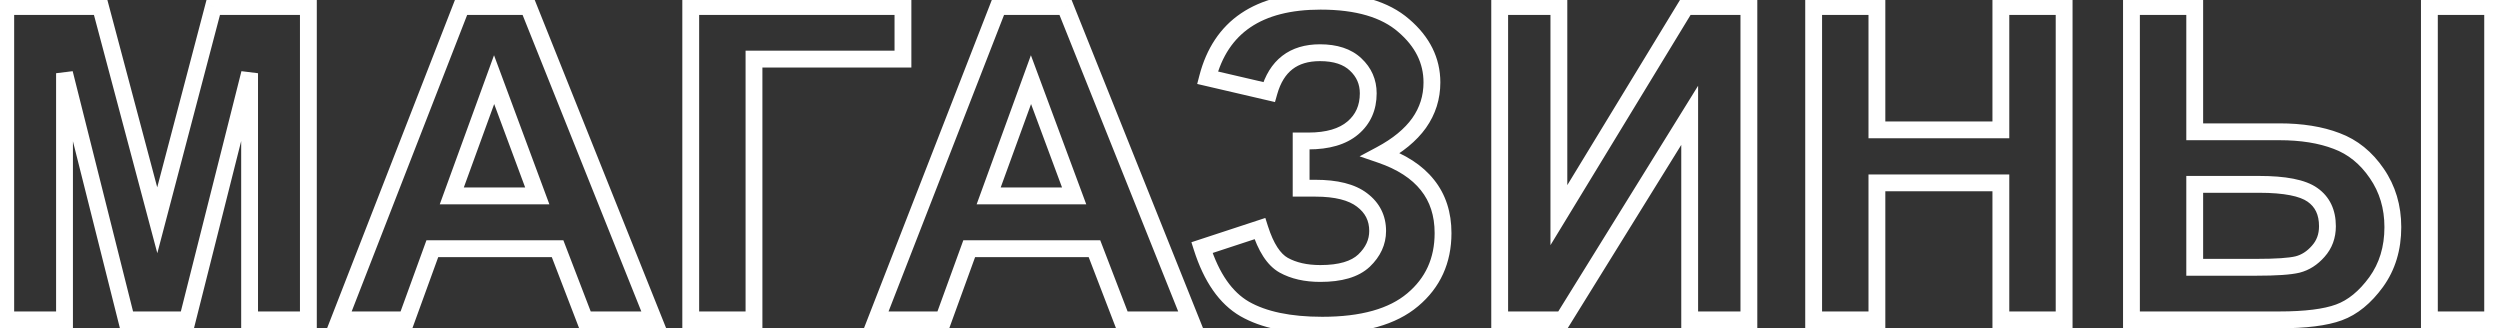 <?xml version="1.0" encoding="UTF-8"?> <svg xmlns="http://www.w3.org/2000/svg" width="297" height="39" viewBox="0 0 297 39" fill="none"><rect x="0" y="0" width="297" height="39" fill="#333333" stroke="none"/> <path d="M0.682 38H-0.318V39H0.682V38ZM0.682 0.777V-0.223H-0.318V0.777H0.682ZM11.93 0.777L12.896 0.52L12.698 -0.223H11.93V0.777ZM18.684 26.168L17.717 26.425L18.689 30.079L19.651 26.422L18.684 26.168ZM25.361 0.777V-0.223H24.59L24.394 0.523L25.361 0.777ZM36.635 0.777H37.635V-0.223H36.635V0.777ZM36.635 38V39H37.635V38H36.635ZM29.652 38H28.652V39H29.652V38ZM29.652 8.699H30.652L28.683 8.455L29.652 8.699ZM22.264 38V39H23.043L23.233 38.245L22.264 38ZM15.027 38L14.057 38.244L14.248 39H15.027V38ZM7.664 8.699L8.634 8.456L6.664 8.699H7.664ZM7.664 38V39H8.664V38H7.664ZM1.682 38V0.777H-0.318V38H1.682ZM0.682 1.777H11.93V-0.223H0.682V1.777ZM10.963 1.034L17.717 26.425L19.65 25.911L12.896 0.52L10.963 1.034ZM19.651 26.422L26.328 1.032L24.394 0.523L17.716 25.914L19.651 26.422ZM25.361 1.777H36.635V-0.223H25.361V1.777ZM35.635 0.777V38H37.635V0.777H35.635ZM36.635 37H29.652V39H36.635V37ZM30.652 38V8.699H28.652V38H30.652ZM28.683 8.455L21.294 37.755L23.233 38.245L30.622 8.944L28.683 8.455ZM22.264 37H15.027V39H22.264V37ZM15.997 37.756L8.634 8.456L6.694 8.943L14.057 38.244L15.997 37.756ZM6.664 8.699V38H8.664V8.699H6.664ZM7.664 37H0.682V39H7.664V37ZM77.666 38V39H79.144L78.594 37.628L77.666 38ZM69.49 38L68.557 38.359L68.803 39H69.49V38ZM66.24 29.545L67.174 29.186L66.927 28.545H66.24V29.545ZM51.361 29.545V28.545H50.661L50.422 29.203L51.361 29.545ZM48.289 38V39H48.99L49.229 38.342L48.289 38ZM40.316 38L39.385 37.637L38.854 39H40.316V38ZM54.815 0.777V-0.223H54.131L53.883 0.414L54.815 0.777ZM62.762 0.777L63.69 0.406L63.438 -0.223H62.762V0.777ZM63.828 23.273V24.273H65.266L64.766 22.925L63.828 23.273ZM58.699 9.461L59.637 9.113L58.69 6.563L57.76 9.119L58.699 9.461ZM53.672 23.273L52.732 22.931L52.244 24.273H53.672V23.273ZM77.666 37H69.49V39H77.666V37ZM70.424 37.641L67.174 29.186L65.307 29.904L68.557 38.359L70.424 37.641ZM66.24 28.545H51.361V30.545H66.24V28.545ZM50.422 29.203L47.349 37.658L49.229 38.342L52.301 29.886L50.422 29.203ZM48.289 37H40.316V39H48.289V37ZM41.248 38.363L55.746 1.14L53.883 0.414L39.385 37.637L41.248 38.363ZM54.815 1.777H62.762V-0.223H54.815V1.777ZM61.833 1.149L76.738 38.372L78.594 37.628L63.69 0.406L61.833 1.149ZM64.766 22.925L59.637 9.113L57.762 9.809L62.891 23.622L64.766 22.925ZM57.76 9.119L52.732 22.931L54.612 23.616L59.639 9.803L57.76 9.119ZM53.672 24.273H63.828V22.273H53.672V24.273ZM82.059 0.777V-0.223H81.059V0.777H82.059ZM107.271 0.777H108.271V-0.223H107.271V0.777ZM107.271 7.023V8.023H108.271V7.023H107.271ZM89.574 7.023V6.023H88.574V7.023H89.574ZM89.574 38V39H90.574V38H89.574ZM82.059 38H81.059V39H82.059V38ZM82.059 1.777H107.271V-0.223H82.059V1.777ZM106.271 0.777V7.023H108.271V0.777H106.271ZM107.271 6.023H89.574V8.023H107.271V6.023ZM88.574 7.023V38H90.574V7.023H88.574ZM89.574 37H82.059V39H89.574V37ZM83.059 38V0.777H81.059V38H83.059ZM141.447 38V39H142.925L142.376 37.628L141.447 38ZM133.271 38L132.338 38.359L132.585 39H133.271V38ZM130.021 29.545L130.955 29.186L130.708 28.545H130.021V29.545ZM115.143 29.545V28.545H114.442L114.203 29.203L115.143 29.545ZM112.07 38V39H112.771L113.01 38.342L112.07 38ZM104.098 38L103.166 37.637L102.635 39H104.098V38ZM118.596 0.777V-0.223H117.912L117.664 0.414L118.596 0.777ZM126.543 0.777L127.471 0.406L127.22 -0.223H126.543V0.777ZM127.609 23.273V24.273H129.047L128.547 22.925L127.609 23.273ZM122.48 9.461L123.418 9.113L122.471 6.563L121.541 9.119L122.48 9.461ZM117.453 23.273L116.513 22.931L116.025 24.273H117.453V23.273ZM141.447 37H133.271V39H141.447V37ZM134.205 37.641L130.955 29.186L129.088 29.904L132.338 38.359L134.205 37.641ZM130.021 28.545H115.143V30.545H130.021V28.545ZM114.203 29.203L111.13 37.658L113.01 38.342L116.082 29.886L114.203 29.203ZM112.07 37H104.098V39H112.07V37ZM105.029 38.363L119.528 1.14L117.664 0.414L103.166 37.637L105.029 38.363ZM118.596 1.777H126.543V-0.223H118.596V1.777ZM125.615 1.149L140.519 38.372L142.376 37.628L127.471 0.406L125.615 1.149ZM128.547 22.925L123.418 9.113L121.543 9.809L126.672 23.622L128.547 22.925ZM121.541 9.119L116.513 22.931L118.393 23.616L123.42 9.803L121.541 9.119ZM117.453 24.273H127.609V22.273H117.453V24.273ZM150.766 10.934L150.539 11.908L151.468 12.124L151.728 11.206L150.766 10.934ZM143.453 9.232L142.485 8.981L142.227 9.974L143.227 10.206L143.453 9.232ZM166.762 3.037L166.105 3.791L166.111 3.797L166.762 3.037ZM168.59 14.615L169.404 15.197L169.407 15.192L168.59 14.615ZM164.02 18.373L163.549 17.491L161.519 18.574L163.696 19.319L164.02 18.373ZM169.58 21.979L168.797 22.6L168.8 22.604L169.58 21.979ZM167.828 35.613L167.186 34.847L167.183 34.849L167.828 35.613ZM147.871 36.705L147.37 37.571L147.375 37.573L147.871 36.705ZM142.793 29.418L142.481 28.468L141.539 28.777L141.84 29.722L142.793 29.418ZM149.674 27.158L150.627 26.855L150.321 25.893L149.362 26.208L149.674 27.158ZM152.492 31.5L152 32.371L152.005 32.374L152.492 31.5ZM162.039 30.967L162.723 31.696L162.729 31.691L162.039 30.967ZM161.811 23.756L161.203 24.55L161.209 24.555L161.811 23.756ZM154.574 22.359H153.574V23.359H154.574V22.359ZM154.574 16.748V15.748H153.574V16.748H154.574ZM161.049 7.658L160.361 8.384L160.367 8.39L161.049 7.658ZM150.992 9.96L143.68 8.258L143.227 10.206L150.539 11.908L150.992 9.96ZM144.421 9.484C145.157 6.65 146.546 4.601 148.552 3.243C150.575 1.874 153.323 1.143 156.885 1.143V-0.857C153.066 -0.857 149.886 -0.074 147.431 1.587C144.96 3.259 143.323 5.755 142.485 8.981L144.421 9.484ZM156.885 1.143C161.125 1.143 164.14 2.082 166.105 3.791L167.418 2.283C164.948 0.133 161.379 -0.857 156.885 -0.857V1.143ZM166.111 3.797C168.157 5.548 169.113 7.535 169.113 9.791H171.113C171.113 6.867 169.835 4.351 167.412 2.277L166.111 3.797ZM169.113 9.791C169.113 11.364 168.668 12.77 167.773 14.039L169.407 15.192C170.543 13.583 171.113 11.773 171.113 9.791H169.113ZM167.776 14.034C166.874 15.297 165.486 16.458 163.549 17.491L164.49 19.255C166.616 18.122 168.275 16.777 169.404 15.197L167.776 14.034ZM163.696 19.319C166.042 20.123 167.712 21.233 168.797 22.6L170.363 21.357C168.977 19.61 166.94 18.316 164.344 17.427L163.696 19.319ZM168.8 22.604C169.873 23.941 170.434 25.615 170.434 27.691H172.434C172.434 25.231 171.759 23.096 170.36 21.353L168.8 22.604ZM170.434 27.691C170.434 30.677 169.352 33.031 167.186 34.847L168.47 36.38C171.111 34.166 172.434 31.24 172.434 27.691H170.434ZM167.183 34.849C165.051 36.649 161.745 37.635 157.088 37.635V39.635C161.978 39.635 165.832 38.607 168.473 36.377L167.183 34.849ZM157.088 37.635C153.288 37.635 150.41 37.004 148.367 35.837L147.375 37.573C149.835 38.979 153.101 39.635 157.088 39.635V37.635ZM148.372 35.84C146.413 34.706 144.837 32.534 143.746 29.114L141.84 29.722C143.017 33.411 144.826 36.098 147.37 37.571L148.372 35.84ZM143.105 30.368L149.986 28.108L149.362 26.208L142.481 28.468L143.105 30.368ZM148.721 27.461C149.456 29.772 150.498 31.521 152 32.371L152.984 30.629C152.15 30.158 151.314 29.014 150.627 26.855L148.721 27.461ZM152.005 32.374C153.374 33.136 155.008 33.49 156.859 33.49V31.49C155.258 31.49 153.98 31.184 152.979 30.626L152.005 32.374ZM156.859 33.49C159.339 33.49 161.371 32.964 162.723 31.696L161.355 30.237C160.541 31.001 159.12 31.49 156.859 31.49V33.49ZM162.729 31.691C163.981 30.497 164.664 29.069 164.664 27.438H162.664C162.664 28.447 162.263 29.371 161.349 30.243L162.729 31.691ZM164.664 27.438C164.664 25.594 163.894 24.074 162.412 22.957L161.209 24.555C162.198 25.3 162.664 26.234 162.664 27.438H164.664ZM162.418 22.961C160.947 21.837 158.842 21.359 156.275 21.359V23.359C158.651 23.359 160.237 23.812 161.204 24.55L162.418 22.961ZM156.275 21.359H154.574V23.359H156.275V21.359ZM155.574 22.359V16.748H153.574V22.359H155.574ZM154.574 17.748H155.438V15.748H154.574V17.748ZM155.438 17.748C157.874 17.748 159.901 17.203 161.365 15.962L160.072 14.436C159.099 15.261 157.605 15.748 155.438 15.748V17.748ZM161.365 15.962C162.826 14.725 163.547 13.066 163.547 11.086H161.547C161.547 12.525 161.049 13.608 160.072 14.436L161.365 15.962ZM163.547 11.086C163.547 9.452 162.93 8.045 161.731 6.927L160.367 8.39C161.165 9.133 161.547 10.012 161.547 11.086H163.547ZM161.737 6.933C160.51 5.77 158.815 5.262 156.809 5.262V7.262C158.492 7.262 159.624 7.685 160.361 8.384L161.737 6.933ZM156.809 5.262C155.067 5.262 153.545 5.695 152.325 6.639C151.107 7.58 150.286 8.955 149.803 10.662L151.728 11.206C152.126 9.798 152.752 8.837 153.548 8.221C154.342 7.607 155.402 7.262 156.809 7.262V5.262ZM178.162 0.777V-0.223H177.162V0.777H178.162ZM185.195 0.777H186.195V-0.223H185.195V0.777ZM185.195 25.559H184.195V29.125L186.05 26.078L185.195 25.559ZM200.277 0.777V-0.223H199.715L199.423 0.257L200.277 0.777ZM207.768 0.777H208.768V-0.223H207.768V0.777ZM207.768 38V39H208.768V38H207.768ZM200.734 38H199.734V39H200.734V38ZM200.734 13.701H201.734V10.189L199.884 13.175L200.734 13.701ZM185.678 38V39H186.235L186.528 38.527L185.678 38ZM178.162 38H177.162V39H178.162V38ZM178.162 1.777H185.195V-0.223H178.162V1.777ZM184.195 0.777V25.559H186.195V0.777H184.195ZM186.05 26.078L201.132 1.297L199.423 0.257L184.341 25.039L186.05 26.078ZM200.277 1.777H207.768V-0.223H200.277V1.777ZM206.768 0.777V38H208.768V0.777H206.768ZM207.768 37H200.734V39H207.768V37ZM201.734 38V13.701H199.734V38H201.734ZM199.884 13.175L184.828 37.473L186.528 38.527L201.584 14.228L199.884 13.175ZM185.678 37H178.162V39H185.678V37ZM179.162 38V0.777H177.162V38H179.162ZM215.461 38H214.461V39H215.461V38ZM215.461 0.777V-0.223H214.461V0.777H215.461ZM222.977 0.777H223.977V-0.223H222.977V0.777ZM222.977 15.428H221.977V16.428H222.977V15.428ZM237.703 15.428V16.428H238.703V15.428H237.703ZM237.703 0.777V-0.223H236.703V0.777H237.703ZM245.219 0.777H246.219V-0.223H245.219V0.777ZM245.219 38V39H246.219V38H245.219ZM237.703 38H236.703V39H237.703V38ZM237.703 21.725H238.703V20.725H237.703V21.725ZM222.977 21.725V20.725H221.977V21.725H222.977ZM222.977 38V39H223.977V38H222.977ZM216.461 38V0.777H214.461V38H216.461ZM215.461 1.777H222.977V-0.223H215.461V1.777ZM221.977 0.777V15.428H223.977V0.777H221.977ZM222.977 16.428H237.703V14.428H222.977V16.428ZM238.703 15.428V0.777H236.703V15.428H238.703ZM237.703 1.777H245.219V-0.223H237.703V1.777ZM244.219 0.777V38H246.219V0.777H244.219ZM245.219 37H237.703V39H245.219V37ZM238.703 38V21.725H236.703V38H238.703ZM237.703 20.725H222.977V22.725H237.703V20.725ZM221.977 21.725V38H223.977V21.725H221.977ZM222.977 37H215.461V39H222.977V37ZM253.217 0.777V-0.223H252.217V0.777H253.217ZM260.732 0.777H261.732V-0.223H260.732V0.777ZM260.732 15.656H259.732V16.656H260.732V15.656ZM277.592 16.748L277.233 17.682L277.243 17.685L277.592 16.748ZM282.365 20.607L281.539 21.171L281.541 21.174L282.365 20.607ZM282.289 33.506L283.097 34.095L283.1 34.091L282.289 33.506ZM277.871 37.111L277.529 36.172L277.525 36.173L277.871 37.111ZM253.217 38H252.217V39H253.217V38ZM260.732 31.754H259.732V32.754H260.732V31.754ZM272.945 31.424L273.179 32.396L273.192 32.393L272.945 31.424ZM275.408 29.85L274.663 29.182L274.656 29.191L275.408 29.85ZM274.723 23.146L274.144 23.962L274.149 23.966L274.723 23.146ZM260.732 21.902V20.902H259.732V21.902H260.732ZM288.611 0.777V-0.223H287.611V0.777H288.611ZM296.127 0.777H297.127V-0.223H296.127V0.777ZM296.127 38V39H297.127V38H296.127ZM288.611 38H287.611V39H288.611V38ZM253.217 1.777H260.732V-0.223H253.217V1.777ZM259.732 0.777V15.656H261.732V0.777H259.732ZM260.732 16.656H270.787V14.656H260.732V16.656ZM270.787 16.656C273.34 16.656 275.481 17.009 277.233 17.682L277.95 15.815C275.911 15.032 273.515 14.656 270.787 14.656V16.656ZM277.243 17.685C278.942 18.317 280.373 19.461 281.539 21.171L283.191 20.044C281.818 18.03 280.067 16.601 277.94 15.811L277.243 17.685ZM281.541 21.174C282.688 22.84 283.27 24.764 283.27 26.98H285.27C285.27 24.39 284.582 22.065 283.189 20.041L281.541 21.174ZM283.27 26.98C283.27 29.318 282.661 31.283 281.478 32.92L283.1 34.091C284.558 32.073 285.27 29.687 285.27 26.98H283.27ZM281.481 32.917C280.243 34.615 278.919 35.665 277.529 36.172L278.214 38.051C280.073 37.373 281.694 36.02 283.097 34.095L281.481 32.917ZM277.525 36.173C276.084 36.704 273.864 37 270.787 37V39C273.94 39 276.442 38.704 278.217 38.05L277.525 36.173ZM270.787 37H253.217V39H270.787V37ZM254.217 38V0.777H252.217V38H254.217ZM260.732 32.754H268.07V30.754H260.732V32.754ZM268.07 32.754C270.403 32.754 272.137 32.647 273.179 32.396L272.711 30.452C271.926 30.641 270.41 30.754 268.07 30.754V32.754ZM273.192 32.393C274.343 32.1 275.334 31.453 276.161 30.508L274.656 29.191C274.061 29.871 273.41 30.274 272.699 30.455L273.192 32.393ZM276.153 30.517C277.057 29.507 277.5 28.274 277.5 26.879H275.5C275.5 27.82 275.215 28.567 274.663 29.182L276.153 30.517ZM277.5 26.879C277.5 24.949 276.791 23.373 275.296 22.327L274.149 23.966C275.024 24.578 275.5 25.491 275.5 26.879H277.5ZM275.302 22.331C273.857 21.305 271.456 20.902 268.375 20.902V22.902C271.421 22.902 273.252 23.329 274.144 23.962L275.302 22.331ZM268.375 20.902H260.732V22.902H268.375V20.902ZM259.732 21.902V31.754H261.732V21.902H259.732ZM288.611 1.777H296.127V-0.223H288.611V1.777ZM295.127 0.777V38H297.127V0.777H295.127ZM296.127 37H288.611V39H296.127V37ZM289.611 38V0.777H287.611V38H289.611Z" fill="white"></path> </svg> 